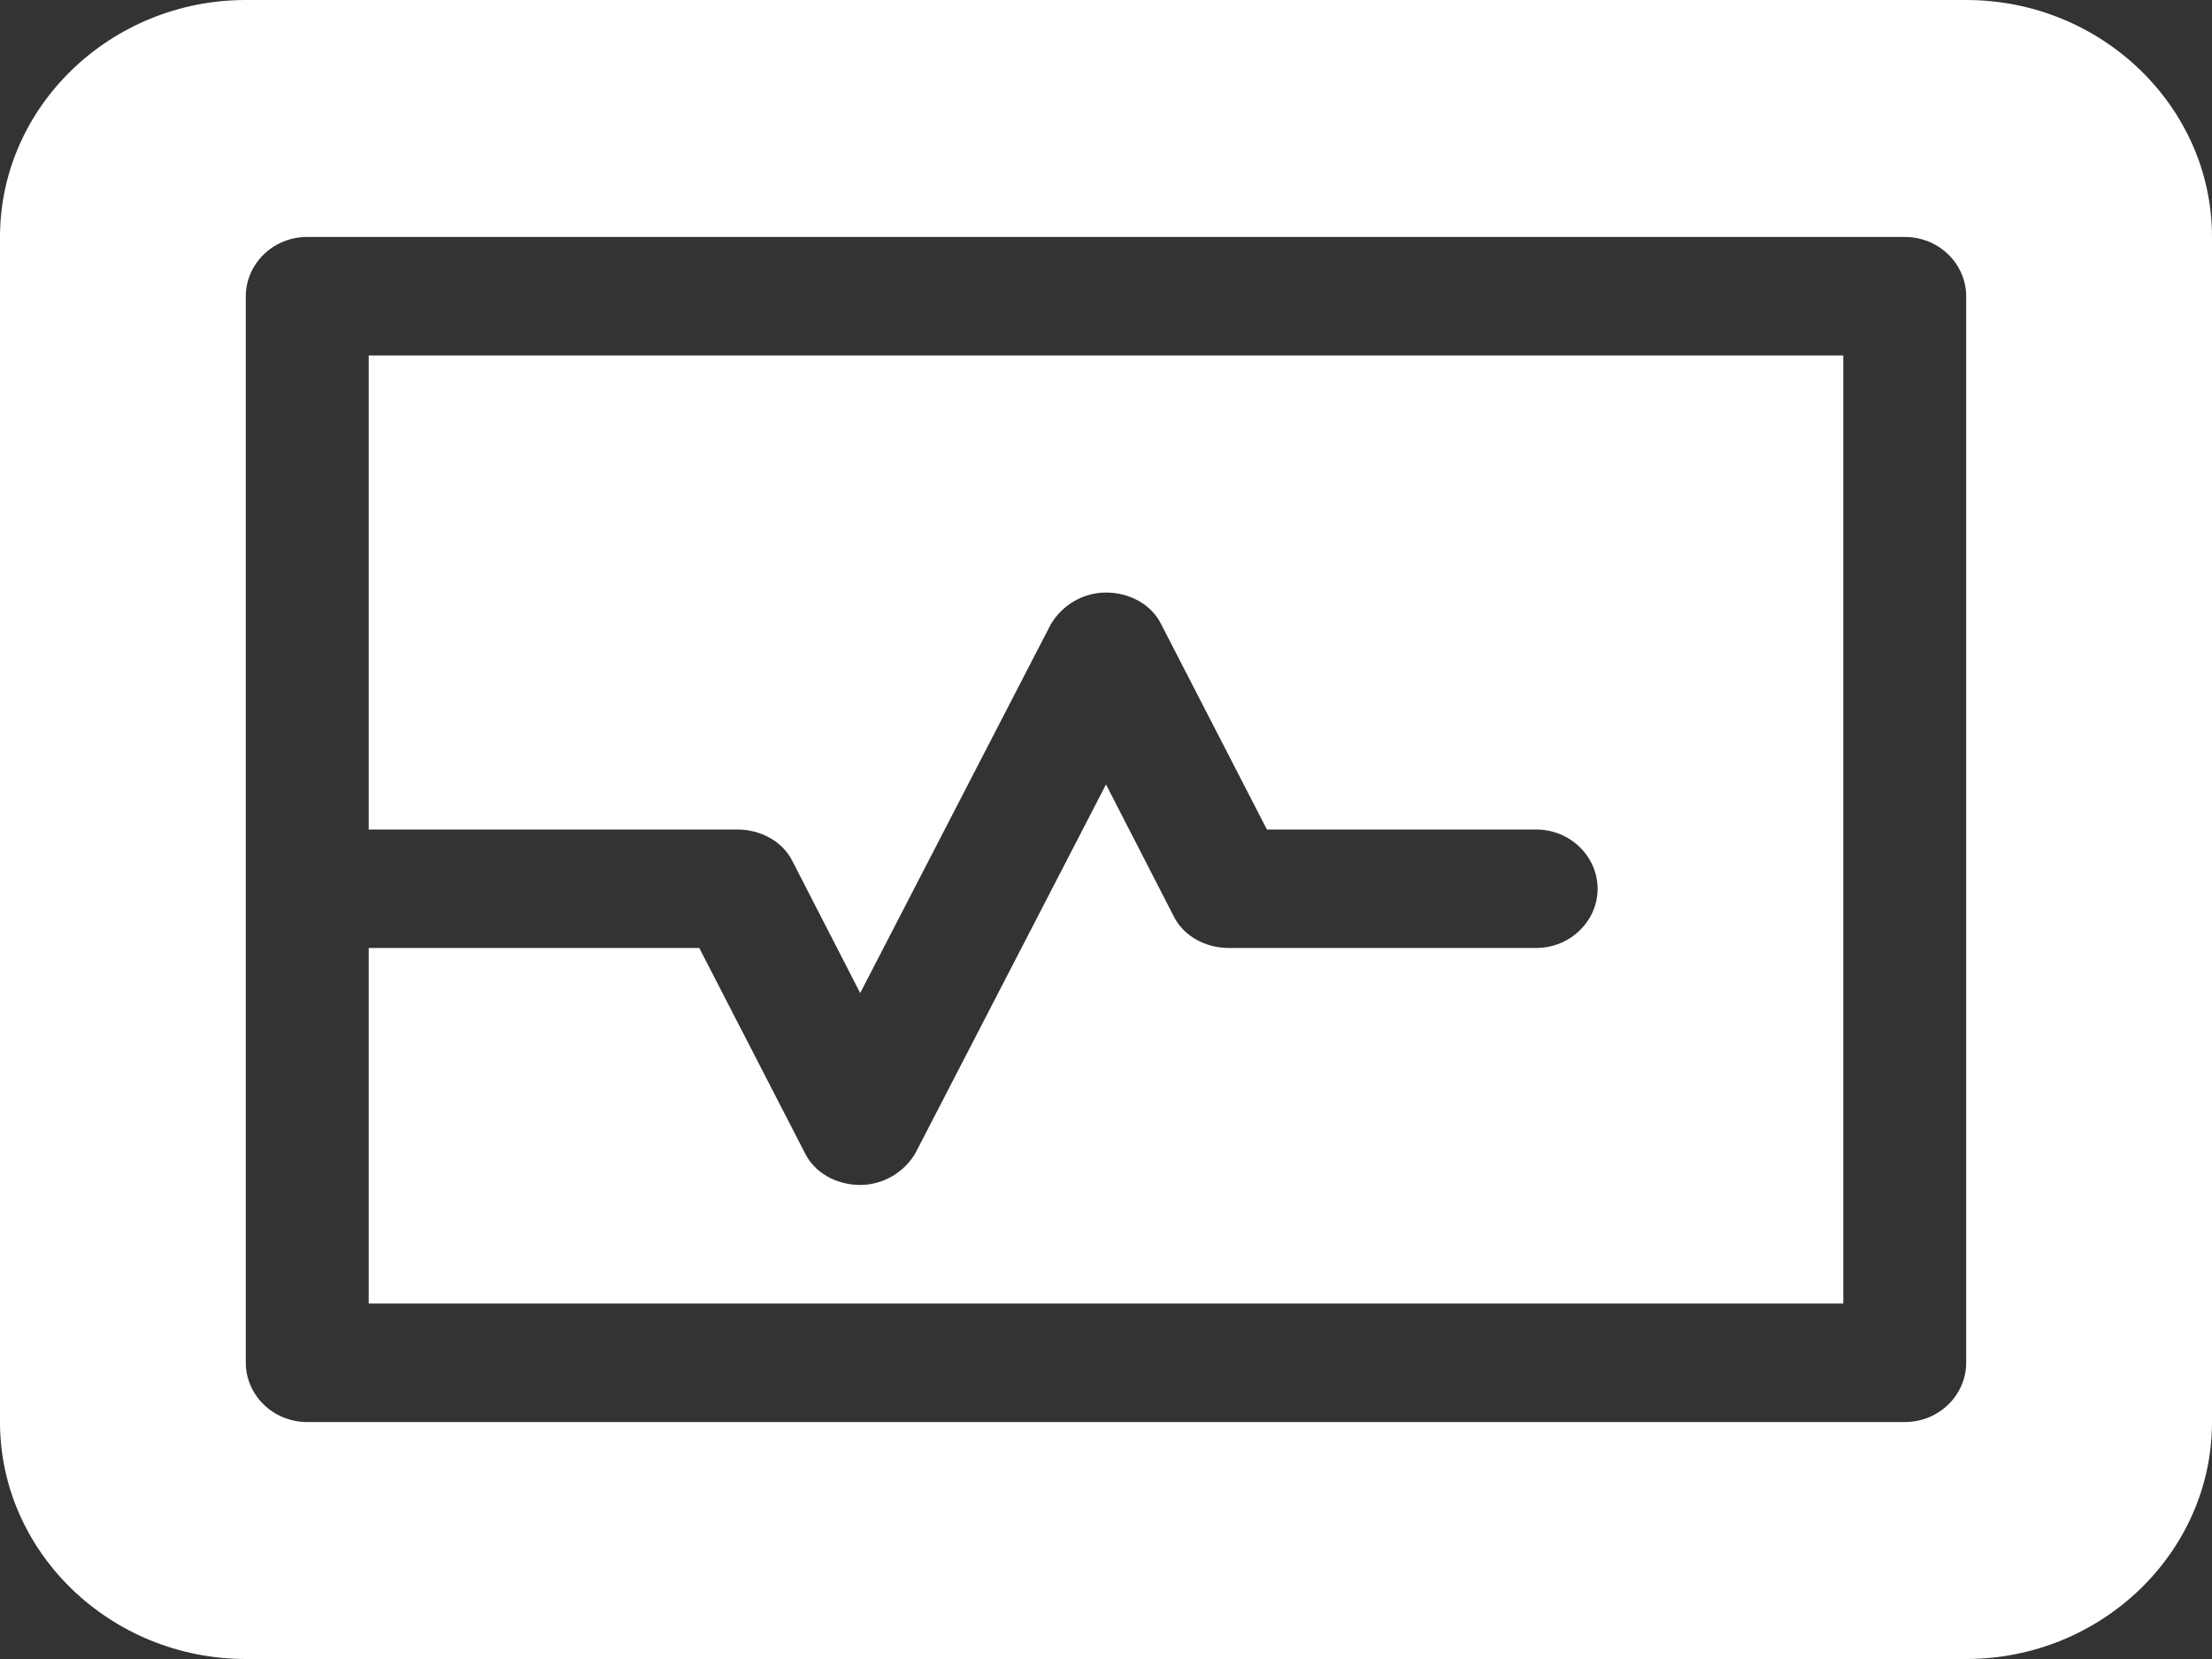 <?xml version="1.0" encoding="UTF-8"?>
<svg xmlns="http://www.w3.org/2000/svg" width="16" height="12" viewBox="0 0 16 12" fill="none">
  <rect x="0" y="0" width="16" height="12" fill="#333333" stroke="none"/>
  <g clip-path="url(#clip0_794_6106)">
    <path d="M14.222 0C15.2 0 16 0.771 16 1.714V10.286C16 11.229 15.2 12 14.222 12H1.778C0.8 12 0 11.229 0 10.286V1.714C0 0.771 0.8 0 1.778 0H14.222ZM1.778 2.143V9.857C1.778 10.089 1.973 10.286 2.222 10.286H13.778C14.027 10.286 14.222 10.089 14.222 9.857V2.143C14.222 1.911 14.027 1.714 13.778 1.714H2.222C1.973 1.714 1.778 1.911 1.778 2.143ZM2.667 2.571H13.333V9.429H2.667V6.857H5.058L5.822 8.34C5.893 8.486 6.053 8.571 6.222 8.571C6.391 8.571 6.542 8.477 6.622 8.34L8 5.674L8.489 6.626C8.56 6.771 8.72 6.857 8.889 6.857H11.111C11.36 6.857 11.556 6.66 11.556 6.429C11.556 6.197 11.36 6 11.111 6H9.164L8.4 4.517C8.329 4.371 8.169 4.286 8 4.286C7.831 4.286 7.68 4.38 7.6 4.517L6.222 7.183L5.733 6.231C5.662 6.086 5.502 6 5.333 6H2.667V2.571Z" fill="white"></path>
  </g>
  <defs>
    <clipPath id="clip0_794_6106">
      <rect width="16" height="12" fill="white"></rect>
    </clipPath>
  </defs>
</svg>
